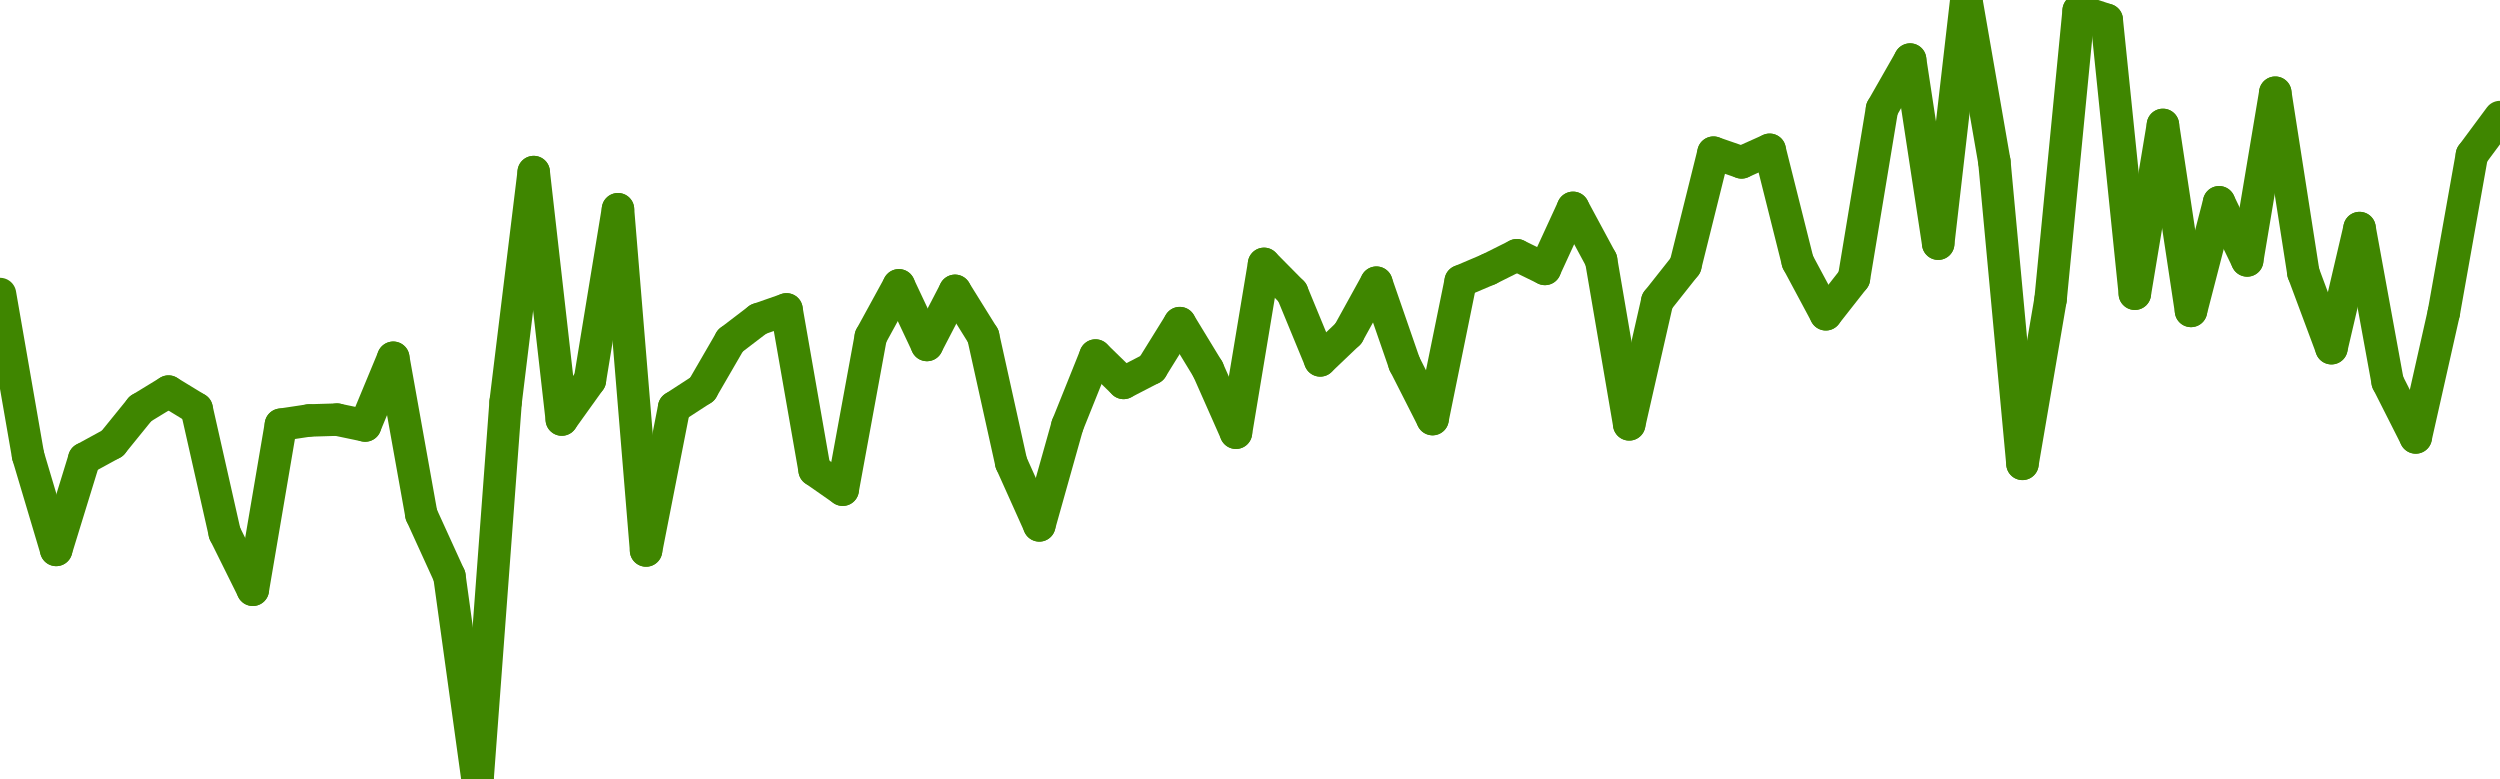 <svg viewBox="0 0 154 48"  width="154" height="48" xmlns="http://www.w3.org/2000/svg">
  <g>
  <line style="fill:none;stroke:#3f8600;stroke-width:2;stroke-miterlimit:10;stroke-linecap:round;" x1="0" x2="1.73" y1="18.112" y2="28.067"/>
  <line style="fill:none;stroke:#3f8600;stroke-width:2;stroke-miterlimit:10;stroke-linecap:round;" x1="1.73" x2="3.461" y1="28.067" y2="33.875"/>
  <line style="fill:none;stroke:#3f8600;stroke-width:2;stroke-miterlimit:10;stroke-linecap:round;" x1="3.461" x2="5.191" y1="33.875" y2="28.257"/>
  <line style="fill:none;stroke:#3f8600;stroke-width:2;stroke-miterlimit:10;stroke-linecap:round;" x1="5.191" x2="6.921" y1="28.257" y2="27.312"/>
  <line style="fill:none;stroke:#3f8600;stroke-width:2;stroke-miterlimit:10;stroke-linecap:round;" x1="6.921" x2="8.652" y1="27.312" y2="25.178"/>
  <line style="fill:none;stroke:#3f8600;stroke-width:2;stroke-miterlimit:10;stroke-linecap:round;" x1="8.652" x2="10.382" y1="25.178" y2="24.122"/>
  <line style="fill:none;stroke:#3f8600;stroke-width:2;stroke-miterlimit:10;stroke-linecap:round;" x1="10.382" x2="12.112" y1="24.122" y2="25.177"/>
  <line style="fill:none;stroke:#3f8600;stroke-width:2;stroke-miterlimit:10;stroke-linecap:round;" x1="12.112" x2="13.843" y1="25.177" y2="32.842"/>
  <line style="fill:none;stroke:#3f8600;stroke-width:2;stroke-miterlimit:10;stroke-linecap:round;" x1="13.843" x2="15.573" y1="32.842" y2="36.33"/>
  <line style="fill:none;stroke:#3f8600;stroke-width:2;stroke-miterlimit:10;stroke-linecap:round;" x1="15.573" x2="17.303" y1="36.33" y2="26.161"/>
  <line style="fill:none;stroke:#3f8600;stroke-width:2;stroke-miterlimit:10;stroke-linecap:round;" x1="17.303" x2="19.034" y1="26.161" y2="25.901"/>
  <line style="fill:none;stroke:#3f8600;stroke-width:2;stroke-miterlimit:10;stroke-linecap:round;" x1="19.034" x2="20.764" y1="25.901" y2="25.849"/>
  <line style="fill:none;stroke:#3f8600;stroke-width:2;stroke-miterlimit:10;stroke-linecap:round;" x1="20.764" x2="22.494" y1="25.849" y2="26.211"/>
  <line style="fill:none;stroke:#3f8600;stroke-width:2;stroke-miterlimit:10;stroke-linecap:round;" x1="22.494" x2="24.225" y1="26.211" y2="22.038"/>
  <line style="fill:none;stroke:#3f8600;stroke-width:2;stroke-miterlimit:10;stroke-linecap:round;" x1="24.225" x2="25.955" y1="22.038" y2="31.696"/>
  <line style="fill:none;stroke:#3f8600;stroke-width:2;stroke-miterlimit:10;stroke-linecap:round;" x1="25.955" x2="27.685" y1="31.696" y2="35.491"/>
  <line style="fill:none;stroke:#3f8600;stroke-width:2;stroke-miterlimit:10;stroke-linecap:round;" x1="27.685" x2="29.416" y1="35.491" y2="48"/>
  <line style="fill:none;stroke:#3f8600;stroke-width:2;stroke-miterlimit:10;stroke-linecap:round;" x1="29.416" x2="31.146" y1="48" y2="24.767"/>
  <line style="fill:none;stroke:#3f8600;stroke-width:2;stroke-miterlimit:10;stroke-linecap:round;" x1="31.146" x2="32.876" y1="24.767" y2="10.6"/>
  <line style="fill:none;stroke:#3f8600;stroke-width:2;stroke-miterlimit:10;stroke-linecap:round;" x1="32.876" x2="34.607" y1="10.6" y2="25.844"/>
  <line style="fill:none;stroke:#3f8600;stroke-width:2;stroke-miterlimit:10;stroke-linecap:round;" x1="34.607" x2="36.337" y1="25.844" y2="23.429"/>
  <line style="fill:none;stroke:#3f8600;stroke-width:2;stroke-miterlimit:10;stroke-linecap:round;" x1="36.337" x2="38.067" y1="23.429" y2="12.888"/>
  <line style="fill:none;stroke:#3f8600;stroke-width:2;stroke-miterlimit:10;stroke-linecap:round;" x1="38.067" x2="39.798" y1="12.888" y2="33.91"/>
  <line style="fill:none;stroke:#3f8600;stroke-width:2;stroke-miterlimit:10;stroke-linecap:round;" x1="39.798" x2="41.528" y1="33.91" y2="25.095"/>
  <line style="fill:none;stroke:#3f8600;stroke-width:2;stroke-miterlimit:10;stroke-linecap:round;" x1="41.528" x2="43.258" y1="25.095" y2="23.971"/>
  <line style="fill:none;stroke:#3f8600;stroke-width:2;stroke-miterlimit:10;stroke-linecap:round;" x1="43.258" x2="44.989" y1="23.971" y2="20.984"/>
  <line style="fill:none;stroke:#3f8600;stroke-width:2;stroke-miterlimit:10;stroke-linecap:round;" x1="44.989" x2="46.719" y1="20.984" y2="19.663"/>
  <line style="fill:none;stroke:#3f8600;stroke-width:2;stroke-miterlimit:10;stroke-linecap:round;" x1="46.719" x2="48.449" y1="19.663" y2="19.058"/>
  <line style="fill:none;stroke:#3f8600;stroke-width:2;stroke-miterlimit:10;stroke-linecap:round;" x1="48.449" x2="50.18" y1="19.058" y2="28.958"/>
  <line style="fill:none;stroke:#3f8600;stroke-width:2;stroke-miterlimit:10;stroke-linecap:round;" x1="50.18" x2="51.91" y1="28.958" y2="30.166"/>
  <line style="fill:none;stroke:#3f8600;stroke-width:2;stroke-miterlimit:10;stroke-linecap:round;" x1="51.91" x2="53.64" y1="30.166" y2="20.74"/>
  <line style="fill:none;stroke:#3f8600;stroke-width:2;stroke-miterlimit:10;stroke-linecap:round;" x1="53.64" x2="55.371" y1="20.74" y2="17.575"/>
  <line style="fill:none;stroke:#3f8600;stroke-width:2;stroke-miterlimit:10;stroke-linecap:round;" x1="55.371" x2="57.101" y1="17.575" y2="21.25"/>
  <line style="fill:none;stroke:#3f8600;stroke-width:2;stroke-miterlimit:10;stroke-linecap:round;" x1="57.101" x2="58.831" y1="21.25" y2="17.915"/>
  <line style="fill:none;stroke:#3f8600;stroke-width:2;stroke-miterlimit:10;stroke-linecap:round;" x1="58.831" x2="60.562" y1="17.915" y2="20.699"/>
  <line style="fill:none;stroke:#3f8600;stroke-width:2;stroke-miterlimit:10;stroke-linecap:round;" x1="60.562" x2="62.292" y1="20.699" y2="28.51"/>
  <line style="fill:none;stroke:#3f8600;stroke-width:2;stroke-miterlimit:10;stroke-linecap:round;" x1="62.292" x2="64.022" y1="28.51" y2="32.364"/>
  <line style="fill:none;stroke:#3f8600;stroke-width:2;stroke-miterlimit:10;stroke-linecap:round;" x1="64.022" x2="65.753" y1="32.364" y2="26.208"/>
  <line style="fill:none;stroke:#3f8600;stroke-width:2;stroke-miterlimit:10;stroke-linecap:round;" x1="65.753" x2="67.483" y1="26.208" y2="21.901"/>
  <line style="fill:none;stroke:#3f8600;stroke-width:2;stroke-miterlimit:10;stroke-linecap:round;" x1="67.483" x2="69.213" y1="21.901" y2="23.587"/>
  <line style="fill:none;stroke:#3f8600;stroke-width:2;stroke-miterlimit:10;stroke-linecap:round;" x1="69.213" x2="70.944" y1="23.587" y2="22.692"/>
  <line style="fill:none;stroke:#3f8600;stroke-width:2;stroke-miterlimit:10;stroke-linecap:round;" x1="70.944" x2="72.674" y1="22.692" y2="19.904"/>
  <line style="fill:none;stroke:#3f8600;stroke-width:2;stroke-miterlimit:10;stroke-linecap:round;" x1="72.674" x2="74.404" y1="19.904" y2="22.747"/>
  <line style="fill:none;stroke:#3f8600;stroke-width:2;stroke-miterlimit:10;stroke-linecap:round;" x1="74.404" x2="76.135" y1="22.747" y2="26.656"/>
  <line style="fill:none;stroke:#3f8600;stroke-width:2;stroke-miterlimit:10;stroke-linecap:round;" x1="76.135" x2="77.865" y1="26.656" y2="16.255"/>
  <line style="fill:none;stroke:#3f8600;stroke-width:2;stroke-miterlimit:10;stroke-linecap:round;" x1="77.865" x2="79.596" y1="16.255" y2="18.006"/>
  <line style="fill:none;stroke:#3f8600;stroke-width:2;stroke-miterlimit:10;stroke-linecap:round;" x1="79.596" x2="81.326" y1="18.006" y2="22.2"/>
  <line style="fill:none;stroke:#3f8600;stroke-width:2;stroke-miterlimit:10;stroke-linecap:round;" x1="81.326" x2="83.056" y1="22.2" y2="20.55"/>
  <line style="fill:none;stroke:#3f8600;stroke-width:2;stroke-miterlimit:10;stroke-linecap:round;" x1="83.056" x2="84.787" y1="20.55" y2="17.413"/>
  <line style="fill:none;stroke:#3f8600;stroke-width:2;stroke-miterlimit:10;stroke-linecap:round;" x1="84.787" x2="86.517" y1="17.413" y2="22.409"/>
  <line style="fill:none;stroke:#3f8600;stroke-width:2;stroke-miterlimit:10;stroke-linecap:round;" x1="86.517" x2="88.247" y1="22.409" y2="25.816"/>
  <line style="fill:none;stroke:#3f8600;stroke-width:2;stroke-miterlimit:10;stroke-linecap:round;" x1="88.247" x2="89.978" y1="25.816" y2="17.321"/>
  <line style="fill:none;stroke:#3f8600;stroke-width:2;stroke-miterlimit:10;stroke-linecap:round;" x1="89.978" x2="91.708" y1="17.321" y2="16.585"/>
  <line style="fill:none;stroke:#3f8600;stroke-width:2;stroke-miterlimit:10;stroke-linecap:round;" x1="91.708" x2="93.438" y1="16.585" y2="15.721"/>
  <line style="fill:none;stroke:#3f8600;stroke-width:2;stroke-miterlimit:10;stroke-linecap:round;" x1="93.438" x2="95.169" y1="15.721" y2="16.565"/>
  <line style="fill:none;stroke:#3f8600;stroke-width:2;stroke-miterlimit:10;stroke-linecap:round;" x1="95.169" x2="96.899" y1="16.565" y2="12.804"/>
  <line style="fill:none;stroke:#3f8600;stroke-width:2;stroke-miterlimit:10;stroke-linecap:round;" x1="96.899" x2="98.629" y1="12.804" y2="16.016"/>
  <line style="fill:none;stroke:#3f8600;stroke-width:2;stroke-miterlimit:10;stroke-linecap:round;" x1="98.629" x2="100.36" y1="16.016" y2="26.14"/>
  <line style="fill:none;stroke:#3f8600;stroke-width:2;stroke-miterlimit:10;stroke-linecap:round;" x1="100.36" x2="102.09" y1="26.14" y2="18.542"/>
  <line style="fill:none;stroke:#3f8600;stroke-width:2;stroke-miterlimit:10;stroke-linecap:round;" x1="102.09" x2="103.82" y1="18.542" y2="16.356"/>
  <line style="fill:none;stroke:#3f8600;stroke-width:2;stroke-miterlimit:10;stroke-linecap:round;" x1="103.82" x2="105.551" y1="16.356" y2="9.404"/>
  <line style="fill:none;stroke:#3f8600;stroke-width:2;stroke-miterlimit:10;stroke-linecap:round;" x1="105.551" x2="107.281" y1="9.404" y2="10.002"/>
  <line style="fill:none;stroke:#3f8600;stroke-width:2;stroke-miterlimit:10;stroke-linecap:round;" x1="107.281" x2="109.011" y1="10.002" y2="9.227"/>
  <line style="fill:none;stroke:#3f8600;stroke-width:2;stroke-miterlimit:10;stroke-linecap:round;" x1="109.011" x2="110.742" y1="9.227" y2="16.127"/>
  <line style="fill:none;stroke:#3f8600;stroke-width:2;stroke-miterlimit:10;stroke-linecap:round;" x1="110.742" x2="112.472" y1="16.127" y2="19.359"/>
  <line style="fill:none;stroke:#3f8600;stroke-width:2;stroke-miterlimit:10;stroke-linecap:round;" x1="112.472" x2="114.202" y1="19.359" y2="17.155"/>
  <line style="fill:none;stroke:#3f8600;stroke-width:2;stroke-miterlimit:10;stroke-linecap:round;" x1="114.202" x2="115.933" y1="17.155" y2="6.702"/>
  <line style="fill:none;stroke:#3f8600;stroke-width:2;stroke-miterlimit:10;stroke-linecap:round;" x1="115.933" x2="117.663" y1="6.702" y2="3.669"/>
  <line style="fill:none;stroke:#3f8600;stroke-width:2;stroke-miterlimit:10;stroke-linecap:round;" x1="117.663" x2="119.393" y1="3.669" y2="15.01"/>
  <line style="fill:none;stroke:#3f8600;stroke-width:2;stroke-miterlimit:10;stroke-linecap:round;" x1="119.393" x2="121.124" y1="15.01" y2="0"/>
  <line style="fill:none;stroke:#3f8600;stroke-width:2;stroke-miterlimit:10;stroke-linecap:round;" x1="121.124" x2="122.854" y1="0" y2="9.964"/>
  <line style="fill:none;stroke:#3f8600;stroke-width:2;stroke-miterlimit:10;stroke-linecap:round;" x1="122.854" x2="124.584" y1="9.964" y2="28.573"/>
  <line style="fill:none;stroke:#3f8600;stroke-width:2;stroke-miterlimit:10;stroke-linecap:round;" x1="124.584" x2="126.315" y1="28.573" y2="18.446"/>
  <line style="fill:none;stroke:#3f8600;stroke-width:2;stroke-miterlimit:10;stroke-linecap:round;" x1="126.315" x2="128.045" y1="18.446" y2="0.653"/>
  <line style="fill:none;stroke:#3f8600;stroke-width:2;stroke-miterlimit:10;stroke-linecap:round;" x1="128.045" x2="129.775" y1="0.653" y2="1.223"/>
  <line style="fill:none;stroke:#3f8600;stroke-width:2;stroke-miterlimit:10;stroke-linecap:round;" x1="129.775" x2="131.506" y1="1.223" y2="18.093"/>
  <line style="fill:none;stroke:#3f8600;stroke-width:2;stroke-miterlimit:10;stroke-linecap:round;" x1="131.506" x2="133.236" y1="18.093" y2="7.695"/>
  <line style="fill:none;stroke:#3f8600;stroke-width:2;stroke-miterlimit:10;stroke-linecap:round;" x1="133.236" x2="134.966" y1="7.695" y2="19.152"/>
  <line style="fill:none;stroke:#3f8600;stroke-width:2;stroke-miterlimit:10;stroke-linecap:round;" x1="134.966" x2="136.697" y1="19.152" y2="12.46"/>
  <line style="fill:none;stroke:#3f8600;stroke-width:2;stroke-miterlimit:10;stroke-linecap:round;" x1="136.697" x2="138.427" y1="12.46" y2="16.043"/>
  <line style="fill:none;stroke:#3f8600;stroke-width:2;stroke-miterlimit:10;stroke-linecap:round;" x1="138.427" x2="140.157" y1="16.043" y2="5.711"/>
  <line style="fill:none;stroke:#3f8600;stroke-width:2;stroke-miterlimit:10;stroke-linecap:round;" x1="140.157" x2="141.888" y1="5.711" y2="16.808"/>
  <line style="fill:none;stroke:#3f8600;stroke-width:2;stroke-miterlimit:10;stroke-linecap:round;" x1="141.888" x2="143.618" y1="16.808" y2="21.448"/>
  <line style="fill:none;stroke:#3f8600;stroke-width:2;stroke-miterlimit:10;stroke-linecap:round;" x1="143.618" x2="145.348" y1="21.448" y2="14.049"/>
  <line style="fill:none;stroke:#3f8600;stroke-width:2;stroke-miterlimit:10;stroke-linecap:round;" x1="145.348" x2="147.079" y1="14.049" y2="23.526"/>
  <line style="fill:none;stroke:#3f8600;stroke-width:2;stroke-miterlimit:10;stroke-linecap:round;" x1="147.079" x2="148.809" y1="23.526" y2="26.947"/>
  <line style="fill:none;stroke:#3f8600;stroke-width:2;stroke-miterlimit:10;stroke-linecap:round;" x1="148.809" x2="150.539" y1="26.947" y2="19.263"/>
  <line style="fill:none;stroke:#3f8600;stroke-width:2;stroke-miterlimit:10;stroke-linecap:round;" x1="150.539" x2="152.27" y1="19.263" y2="9.544"/>
  <line style="fill:none;stroke:#3f8600;stroke-width:2;stroke-miterlimit:10;stroke-linecap:round;" x1="152.27" x2="154" y1="9.544" y2="7.21"/>
 </g>
 </svg>